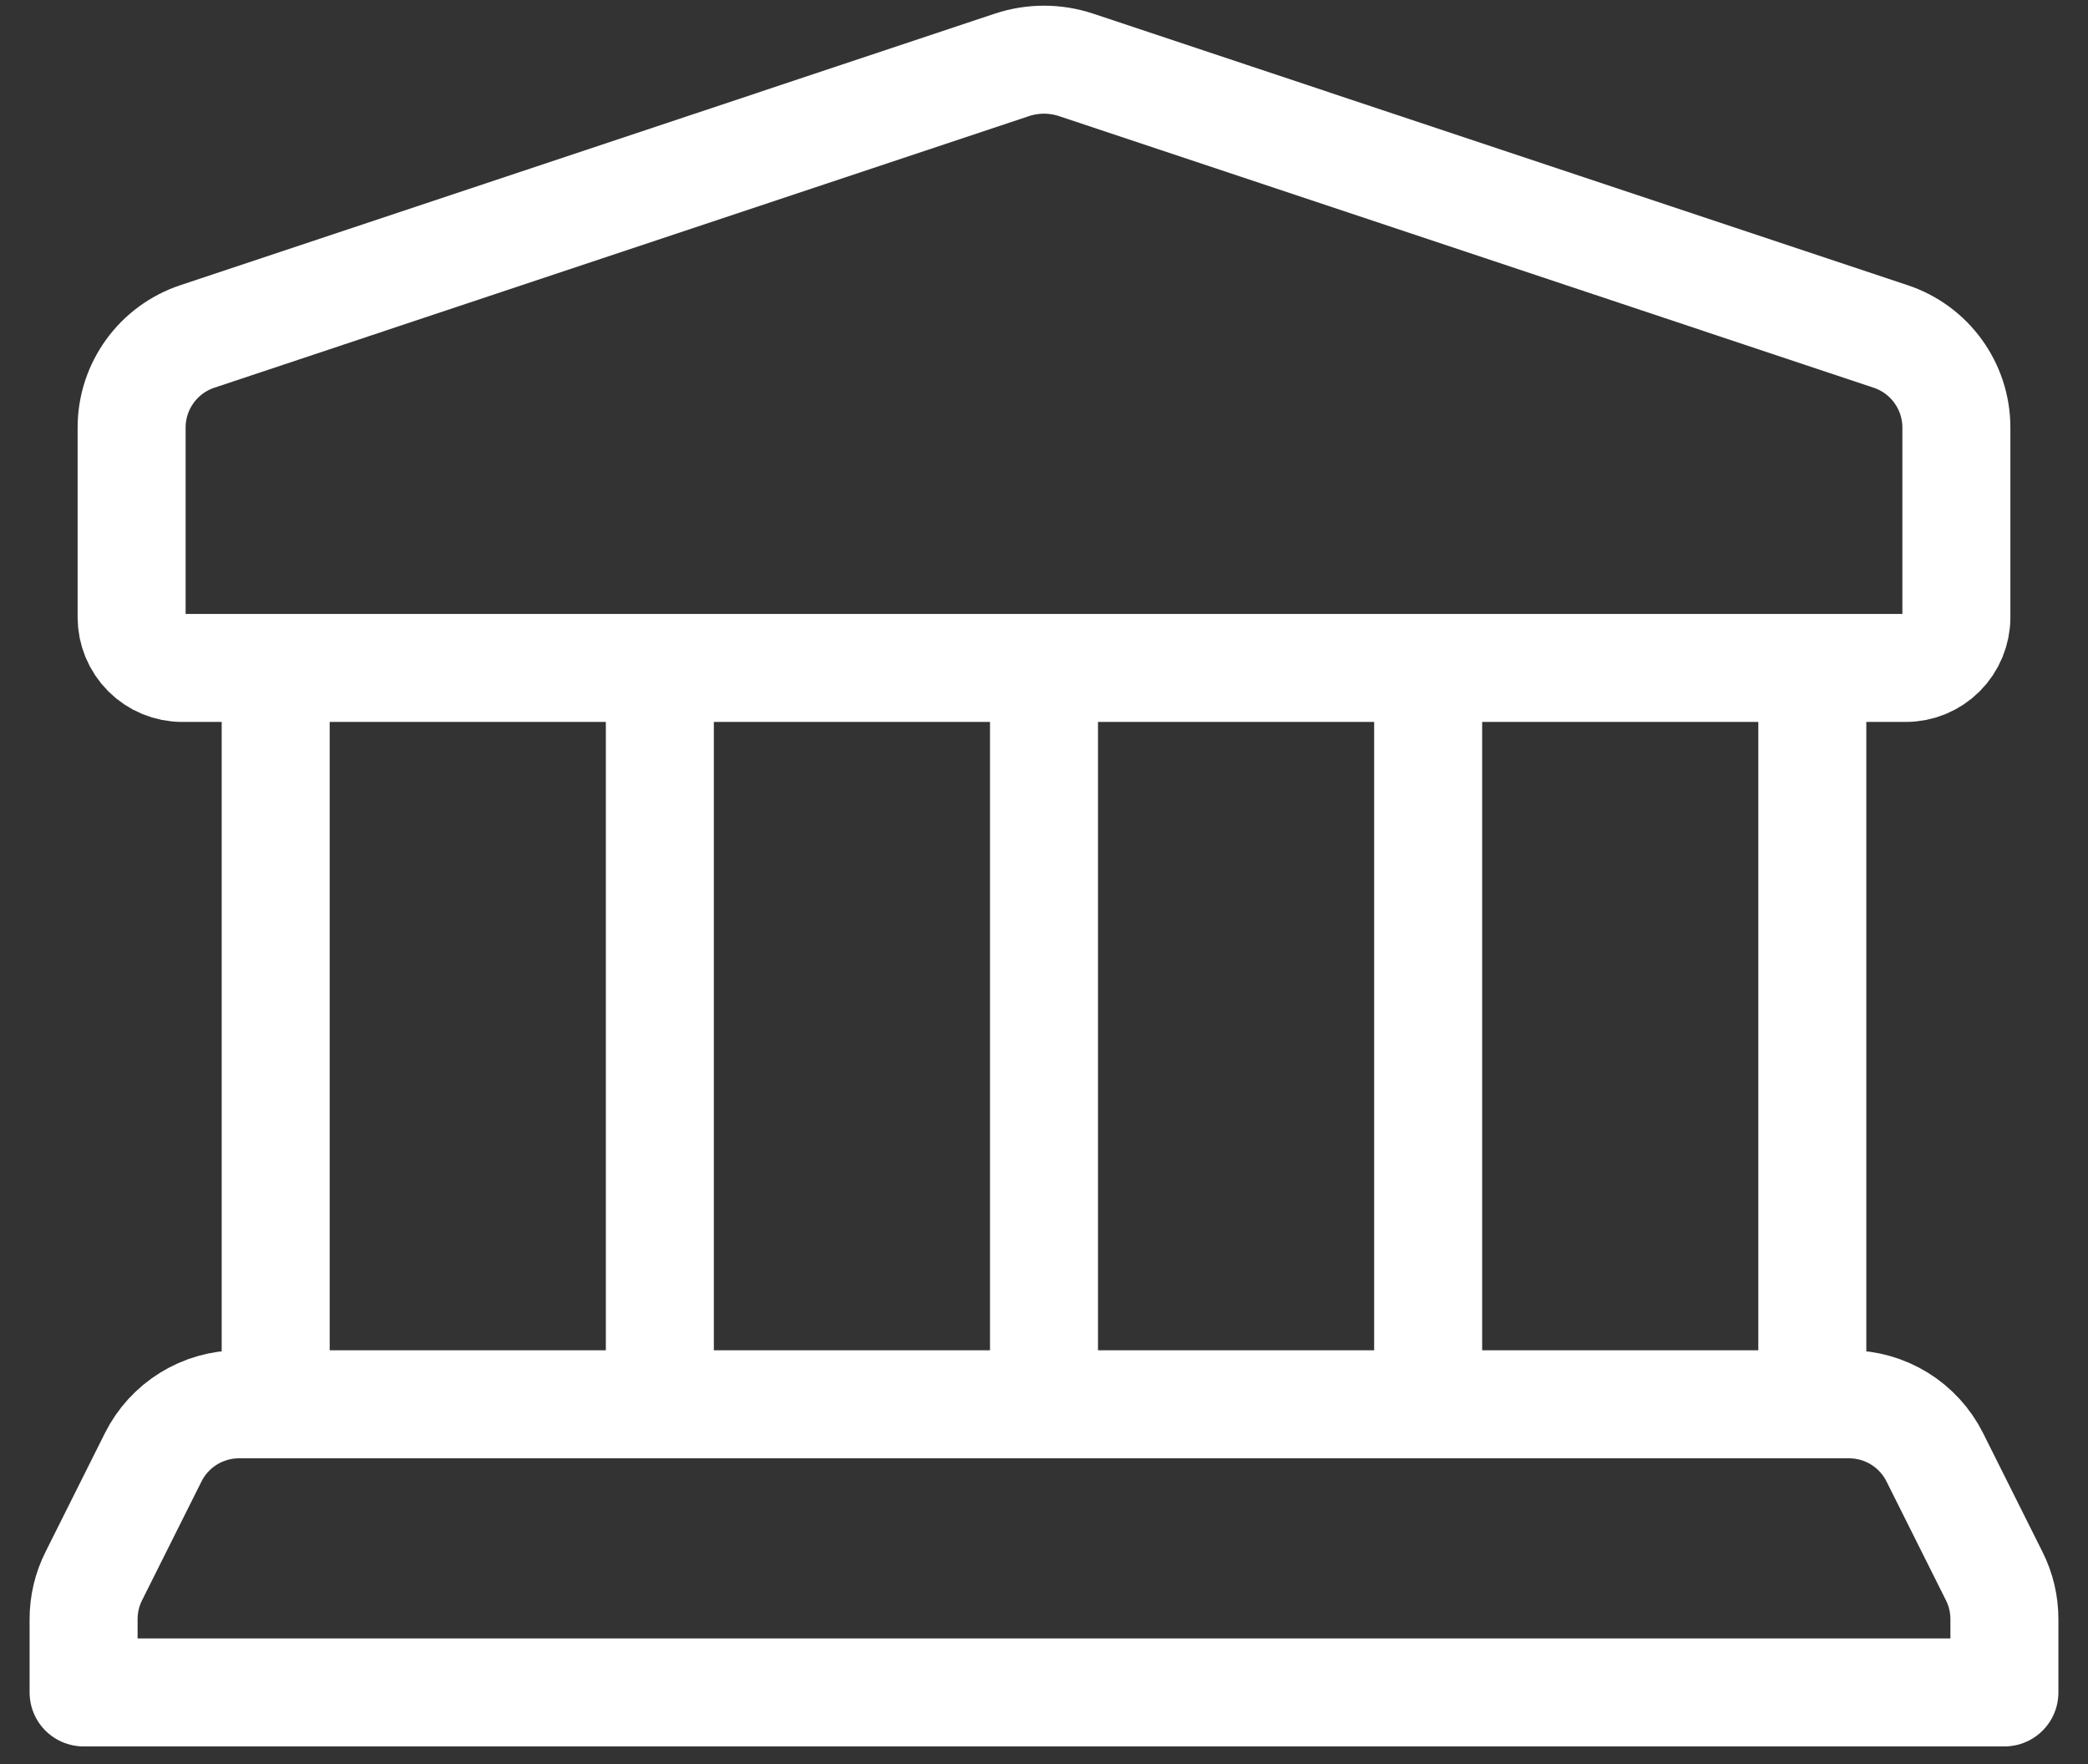<svg width="58" height="49" viewBox="0 0 58 49" fill="none" xmlns="http://www.w3.org/2000/svg">
<rect x="0" y="0" width="58" height="49" fill="#333333" stroke="none"/>
<path d="M7.658 39.007V18.553M50.342 18.553V39.007M18.329 18.553V39.007M29 18.553V39.007M39.671 18.553V39.007M52.935 18.553H5.065C4.691 18.554 4.333 18.406 4.069 18.142C3.805 17.878 3.656 17.52 3.656 17.147V11.875C3.657 10.728 4.392 9.709 5.481 9.346L28.109 1.802C28.688 1.61 29.313 1.61 29.891 1.802L52.519 9.346C53.608 9.709 54.343 10.728 54.344 11.875V17.147C54.344 17.52 54.195 17.878 53.931 18.142C53.667 18.406 53.309 18.554 52.935 18.553ZM51.361 39.007H6.639C5.629 39.007 4.705 39.578 4.254 40.482L2.605 43.779C2.419 44.149 2.322 44.558 2.322 44.972V47.01H55.678V44.972C55.678 44.558 55.581 44.149 55.395 43.779L53.746 40.482C53.295 39.578 52.372 39.007 51.361 39.007Z" stroke="white" stroke-width="3" stroke-linecap="round" stroke-linejoin="round"/>
</svg>
